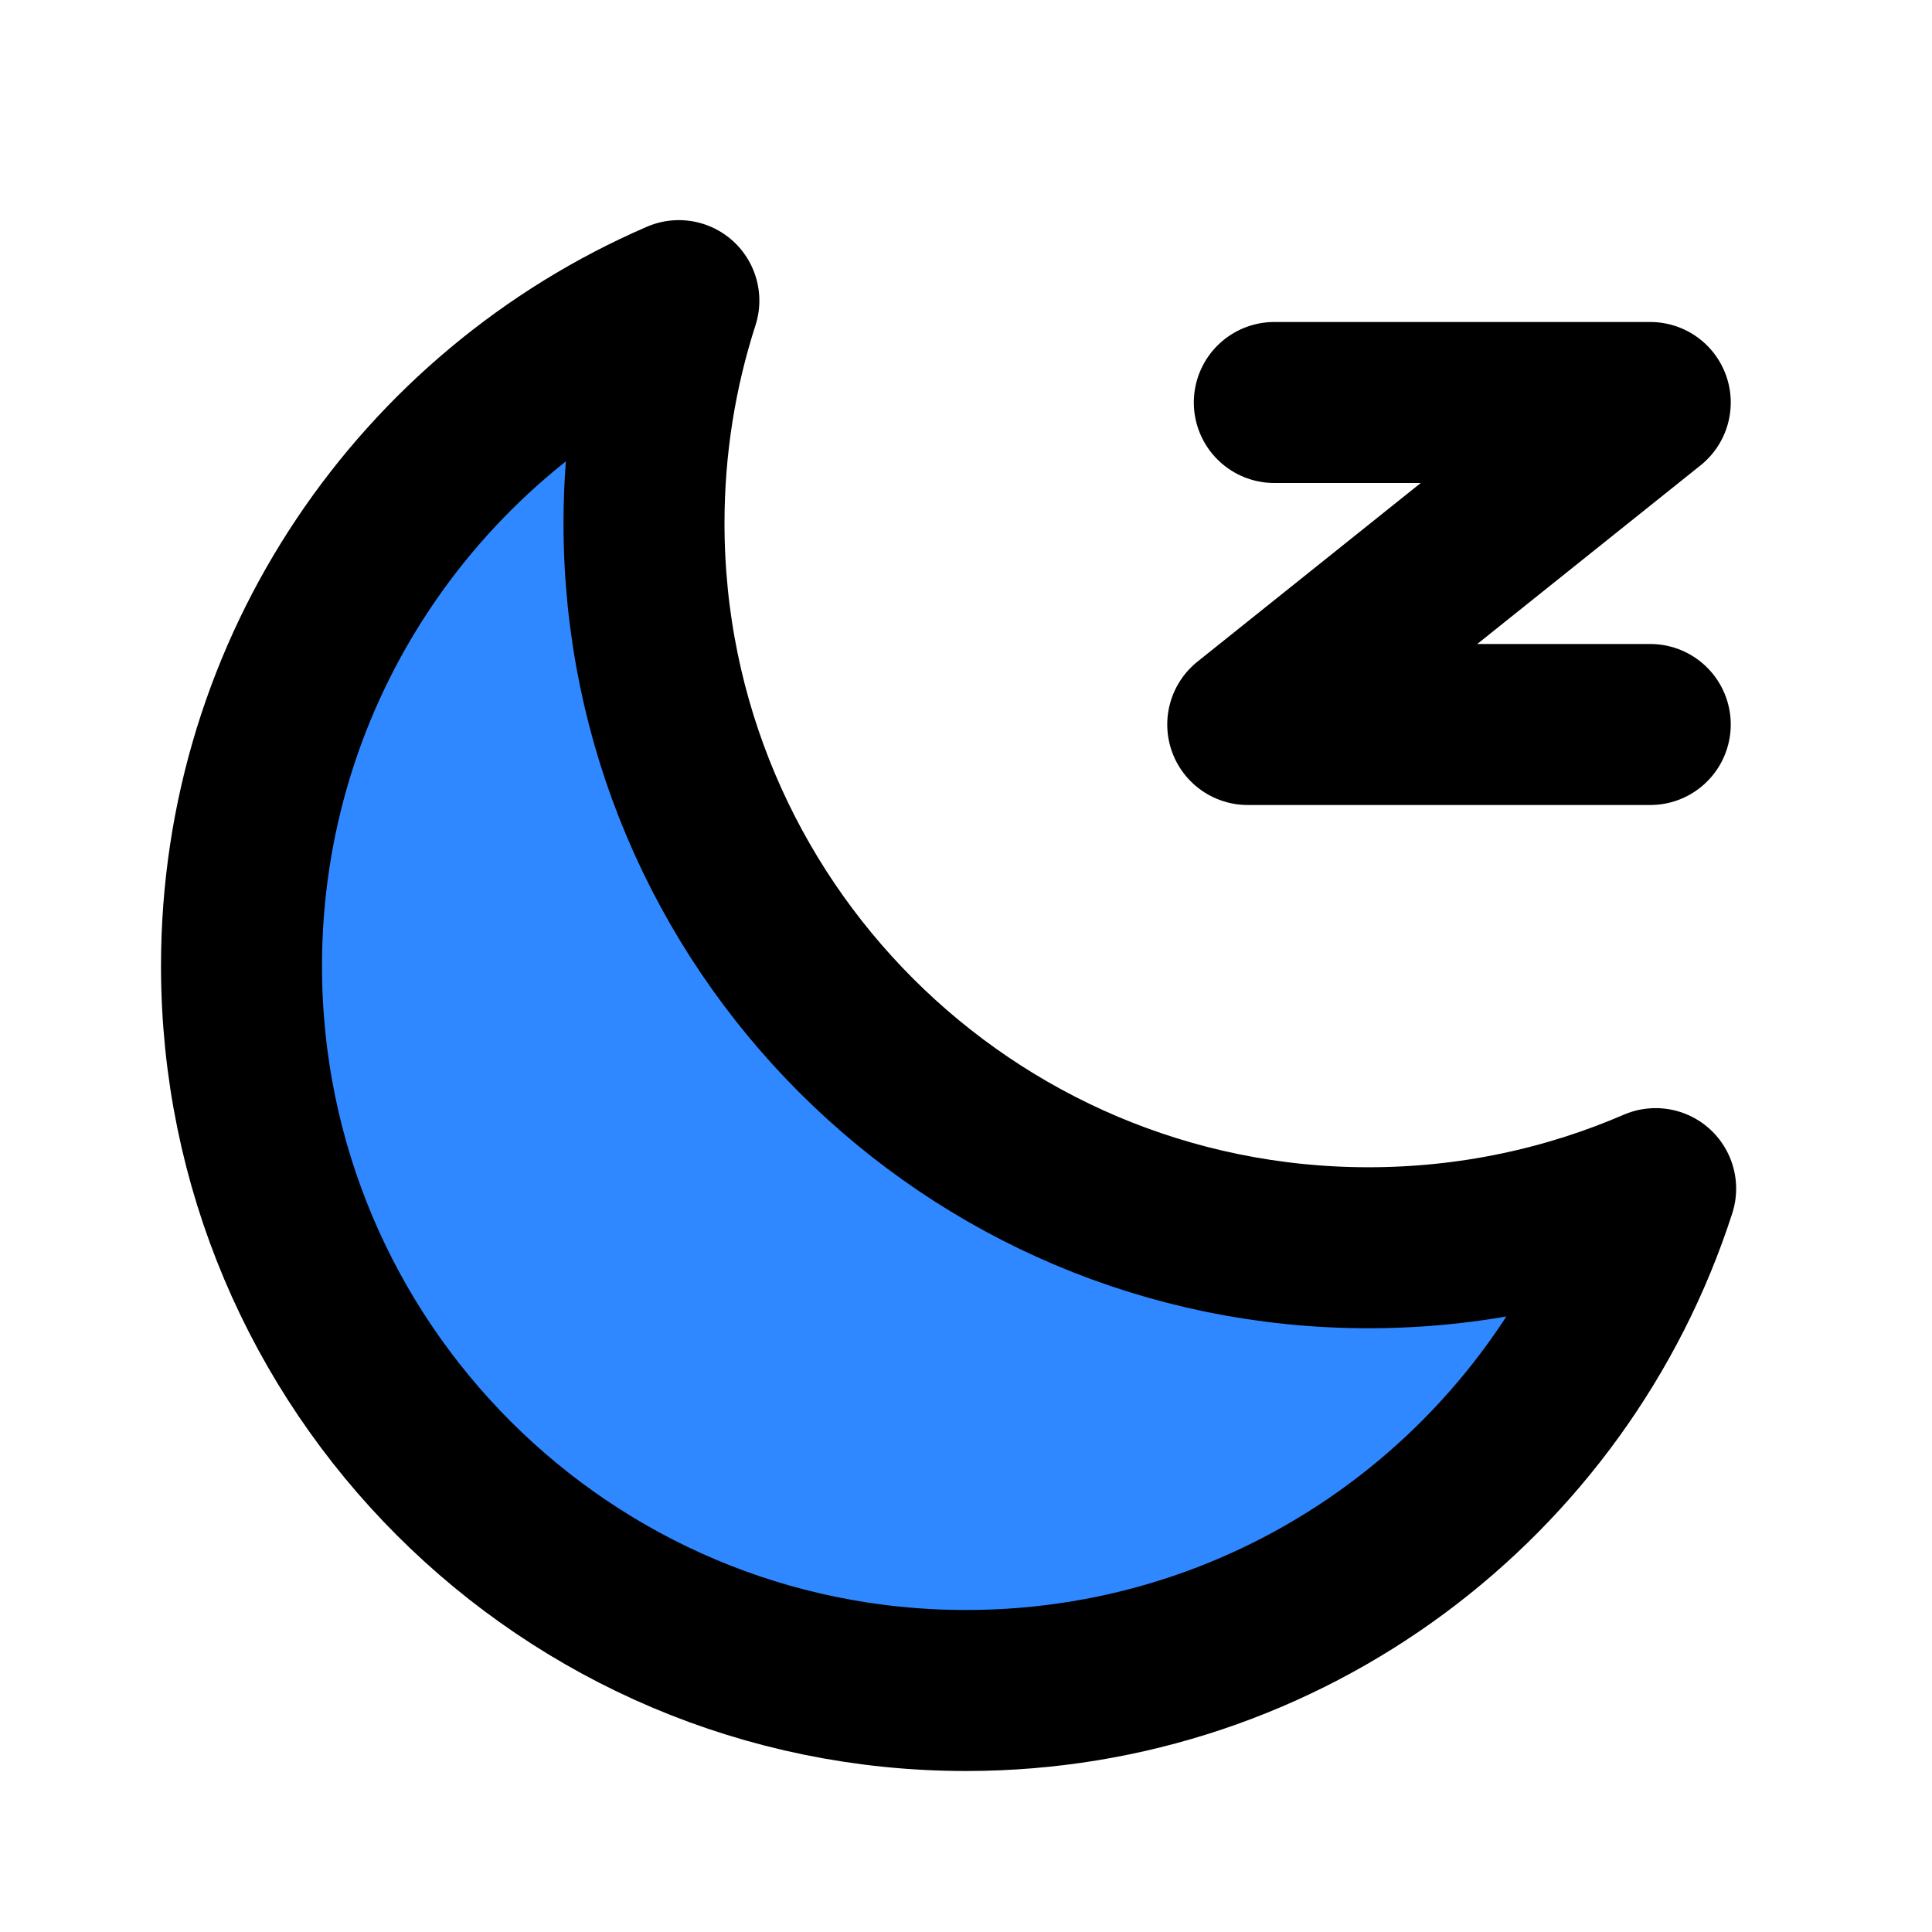 <svg width="48" height="48" viewBox="0 0 48 48" fill="none" xmlns="http://www.w3.org/2000/svg">
<path d="M16.866 7.469C16.304 9.212 16 11.07 16 13C16 22.941 24.059 31 34 31C36.535 31 38.947 30.476 41.134 29.531C38.801 36.766 32.012 42 24 42C14.059 42 6 33.941 6 24C6 16.593 10.473 10.232 16.866 7.469Z" fill="#2F88FF" stroke="black" stroke-width="4" stroke-linejoin="round"/>
<path d="M31.66 10H41L31 18H41" stroke="black" stroke-width="4" stroke-linecap="round" stroke-linejoin="round"/>
</svg>